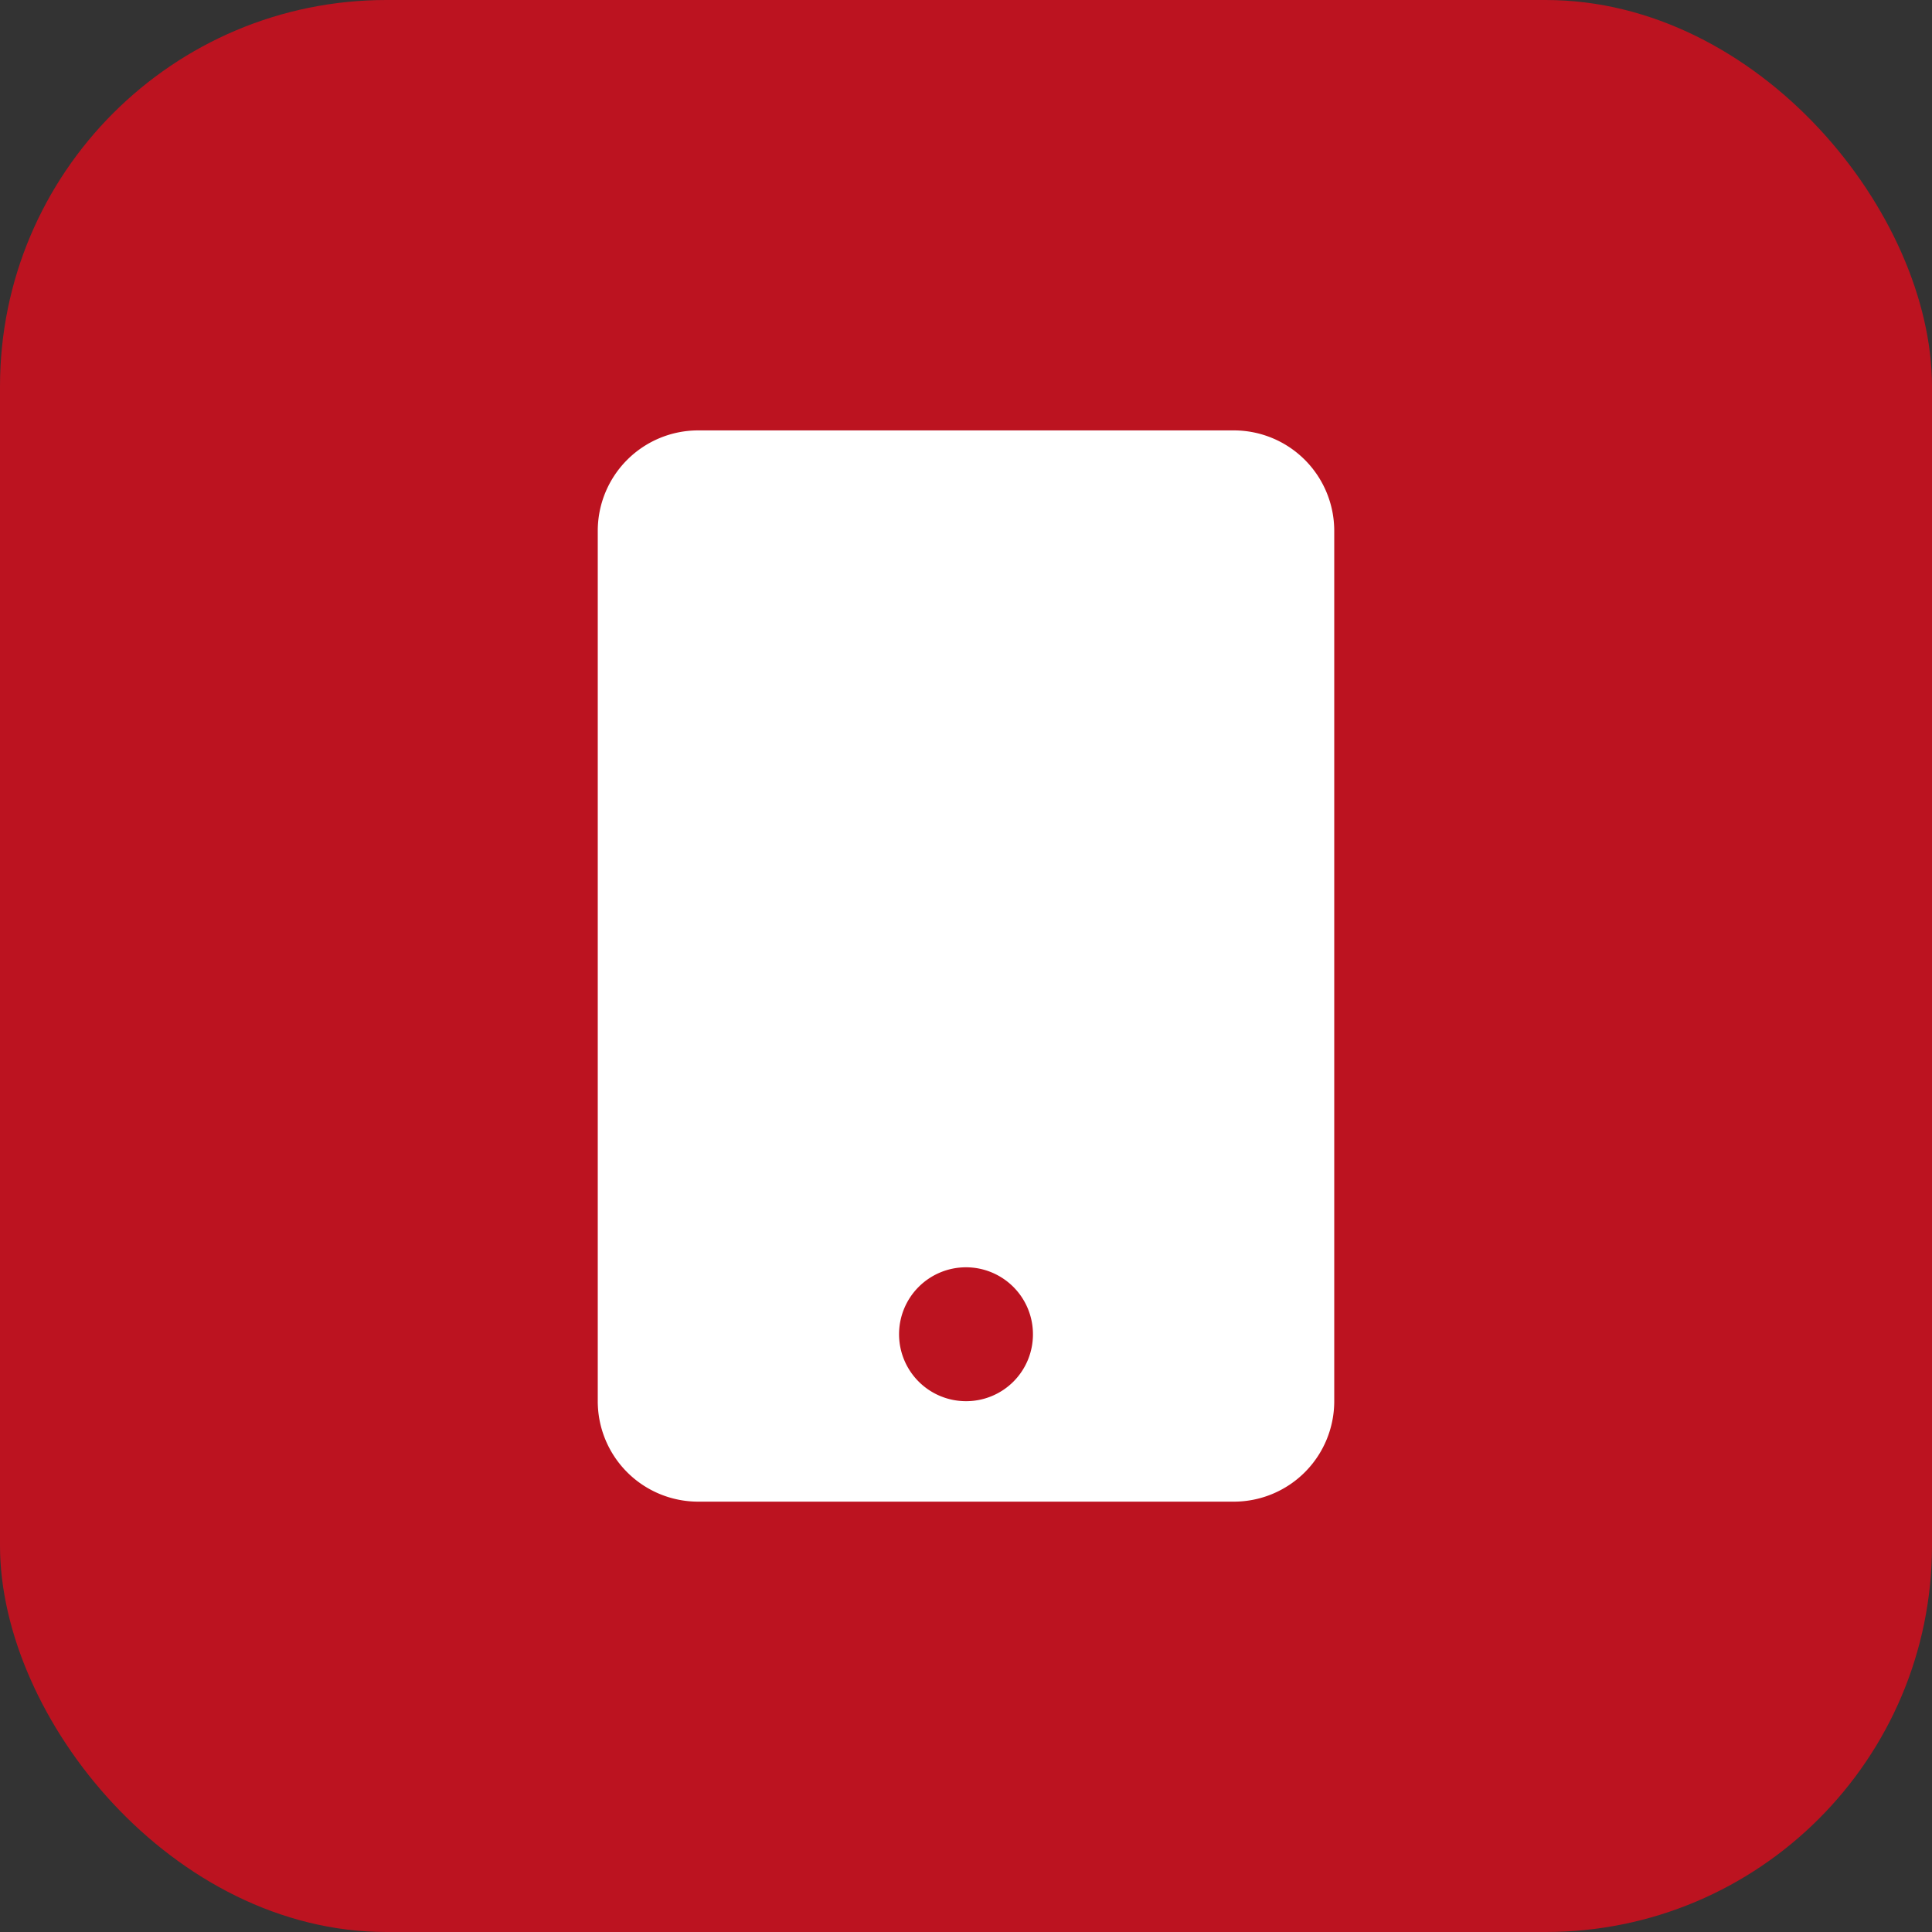 <?xml version="1.0" encoding="UTF-8"?> <svg xmlns="http://www.w3.org/2000/svg" id="Layer_1" data-name="Layer 1" width="40" height="40" viewBox="0 0 40 40"><rect x="0" y="0" width="40" height="40" fill="#333333" stroke="none"/><defs><style>.cls-1{fill:#bc1320;}.cls-2{fill:#fff;}</style></defs><rect class="cls-1" width="40" height="40" rx="8"></rect><path class="cls-2" d="M27.624,10.99V29.01A2.079,2.079,0,0,1,25.545,31.09h-11.09A2.079,2.079,0,0,1,12.376,29.01V10.99a2.08,2.08,0,0,1,2.079-2.079h11.09A2.08,2.08,0,0,1,27.624,10.99ZM21.386,27.624A1.386,1.386,0,1,0,20,29.01,1.382,1.382,0,0,0,21.386,27.624Z"></path></svg> 
